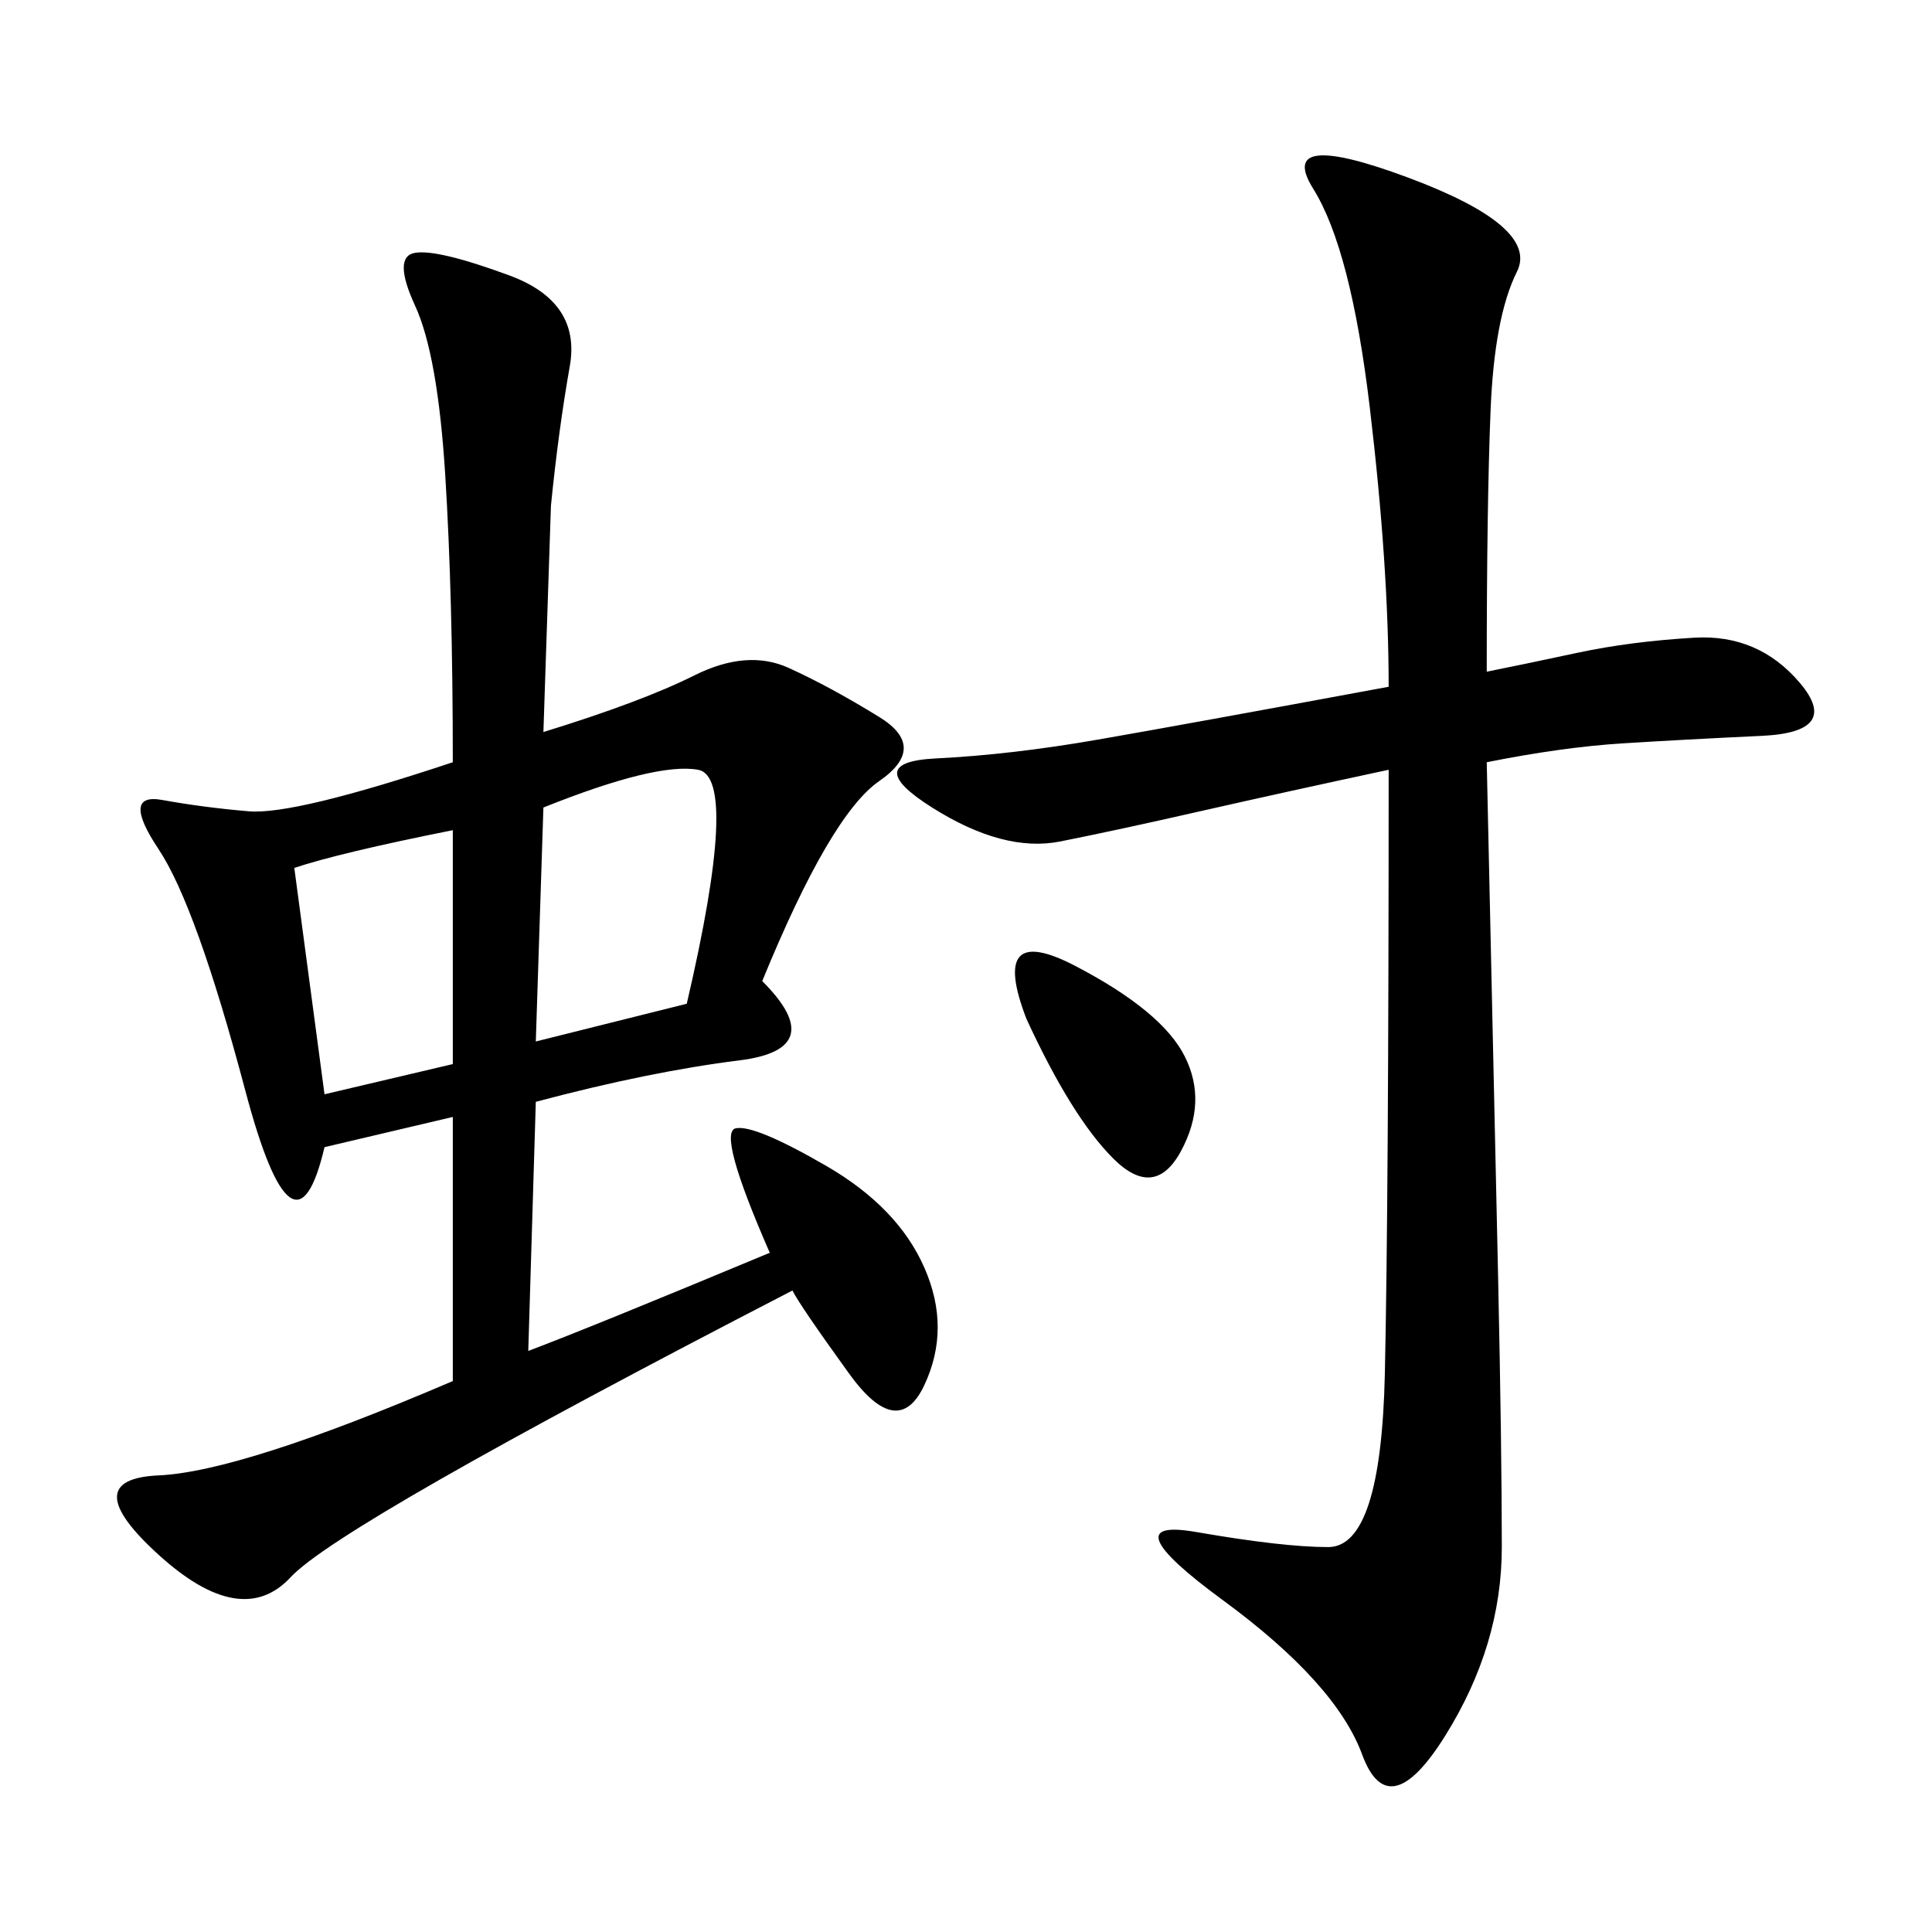 <svg xmlns="http://www.w3.org/2000/svg" xmlns:xlink="http://www.w3.org/1999/xlink" width="300" height="300"><path d="M84.38 113.67Q99.61 108.98 107.81 104.88Q116.02 100.78 122.46 103.71Q128.91 106.64 136.52 111.33Q144.14 116.02 136.52 121.29Q128.91 126.56 118.36 152.34L118.36 152.34Q128.91 162.89 114.84 164.65Q100.78 166.41 83.20 171.09L83.20 171.09L82.03 209.77Q91.41 206.25 119.53 194.53L119.53 194.53Q111.33 175.78 114.26 175.20Q117.19 174.61 128.32 181.05Q139.45 187.50 143.55 196.88Q147.66 206.25 143.55 215.04Q139.45 223.83 131.84 213.28Q124.22 202.73 123.05 200.39L123.05 200.39Q52.73 236.72 45.12 244.92Q37.50 253.13 24.61 241.41Q11.72 229.69 24.61 229.10Q37.50 228.52 70.31 214.45L70.31 214.45L70.31 173.44L50.39 178.13Q45.70 198.05 38.09 169.34Q30.47 140.63 24.61 131.84Q18.75 123.05 25.20 124.22Q31.64 125.39 38.67 125.98Q45.70 126.56 70.31 118.36L70.31 118.36Q70.31 92.58 69.14 73.83Q67.97 55.08 64.45 47.46Q60.94 39.84 64.45 39.26Q67.97 38.67 79.10 42.77Q90.23 46.88 88.48 56.84Q86.72 66.80 85.55 78.52L85.55 78.52L84.38 113.67ZM230.86 104.30Q236.72 103.13 244.92 101.37Q253.13 99.61 263.09 99.02Q273.05 98.44 279.49 106.05Q285.94 113.67 273.63 114.26Q261.33 114.84 251.95 115.43Q242.58 116.02 230.86 118.36L230.86 118.36Q232.03 171.09 232.62 198.05Q233.20 225 233.20 240.23L233.20 240.23Q233.20 255.47 224.41 269.53Q215.63 283.59 211.52 272.46Q207.42 261.33 189.84 248.44Q172.27 235.55 185.74 237.89Q199.22 240.23 206.25 240.23L206.25 240.23Q214.45 240.23 215.04 213.28Q215.63 186.33 215.63 119.53L215.63 119.53Q199.22 123.05 186.33 125.98Q173.44 128.91 164.65 130.66Q155.86 132.42 144.73 125.39Q133.59 118.36 145.31 117.77Q157.03 117.19 170.51 114.84Q183.98 112.50 215.63 106.64L215.63 106.64Q215.63 87.89 212.70 63.28Q209.77 38.67 203.91 29.30Q198.05 19.92 218.55 27.54Q239.06 35.16 235.55 42.19Q232.03 49.22 231.45 63.87Q230.86 78.52 230.86 104.30L230.86 104.30ZM83.20 161.72L106.64 155.86Q114.84 120.70 108.40 119.53Q101.95 118.36 84.38 125.39L84.38 125.39L83.20 161.72ZM45.70 134.77L50.39 169.92L70.31 165.23L70.31 128.91Q52.73 132.42 45.70 134.77L45.70 134.77ZM159.38 158.20Q153.52 142.97 166.99 150Q180.47 157.03 183.98 164.06Q187.50 171.09 183.40 178.71Q179.30 186.33 172.85 179.88Q166.41 173.44 159.38 158.20L159.38 158.20Z"/></svg>